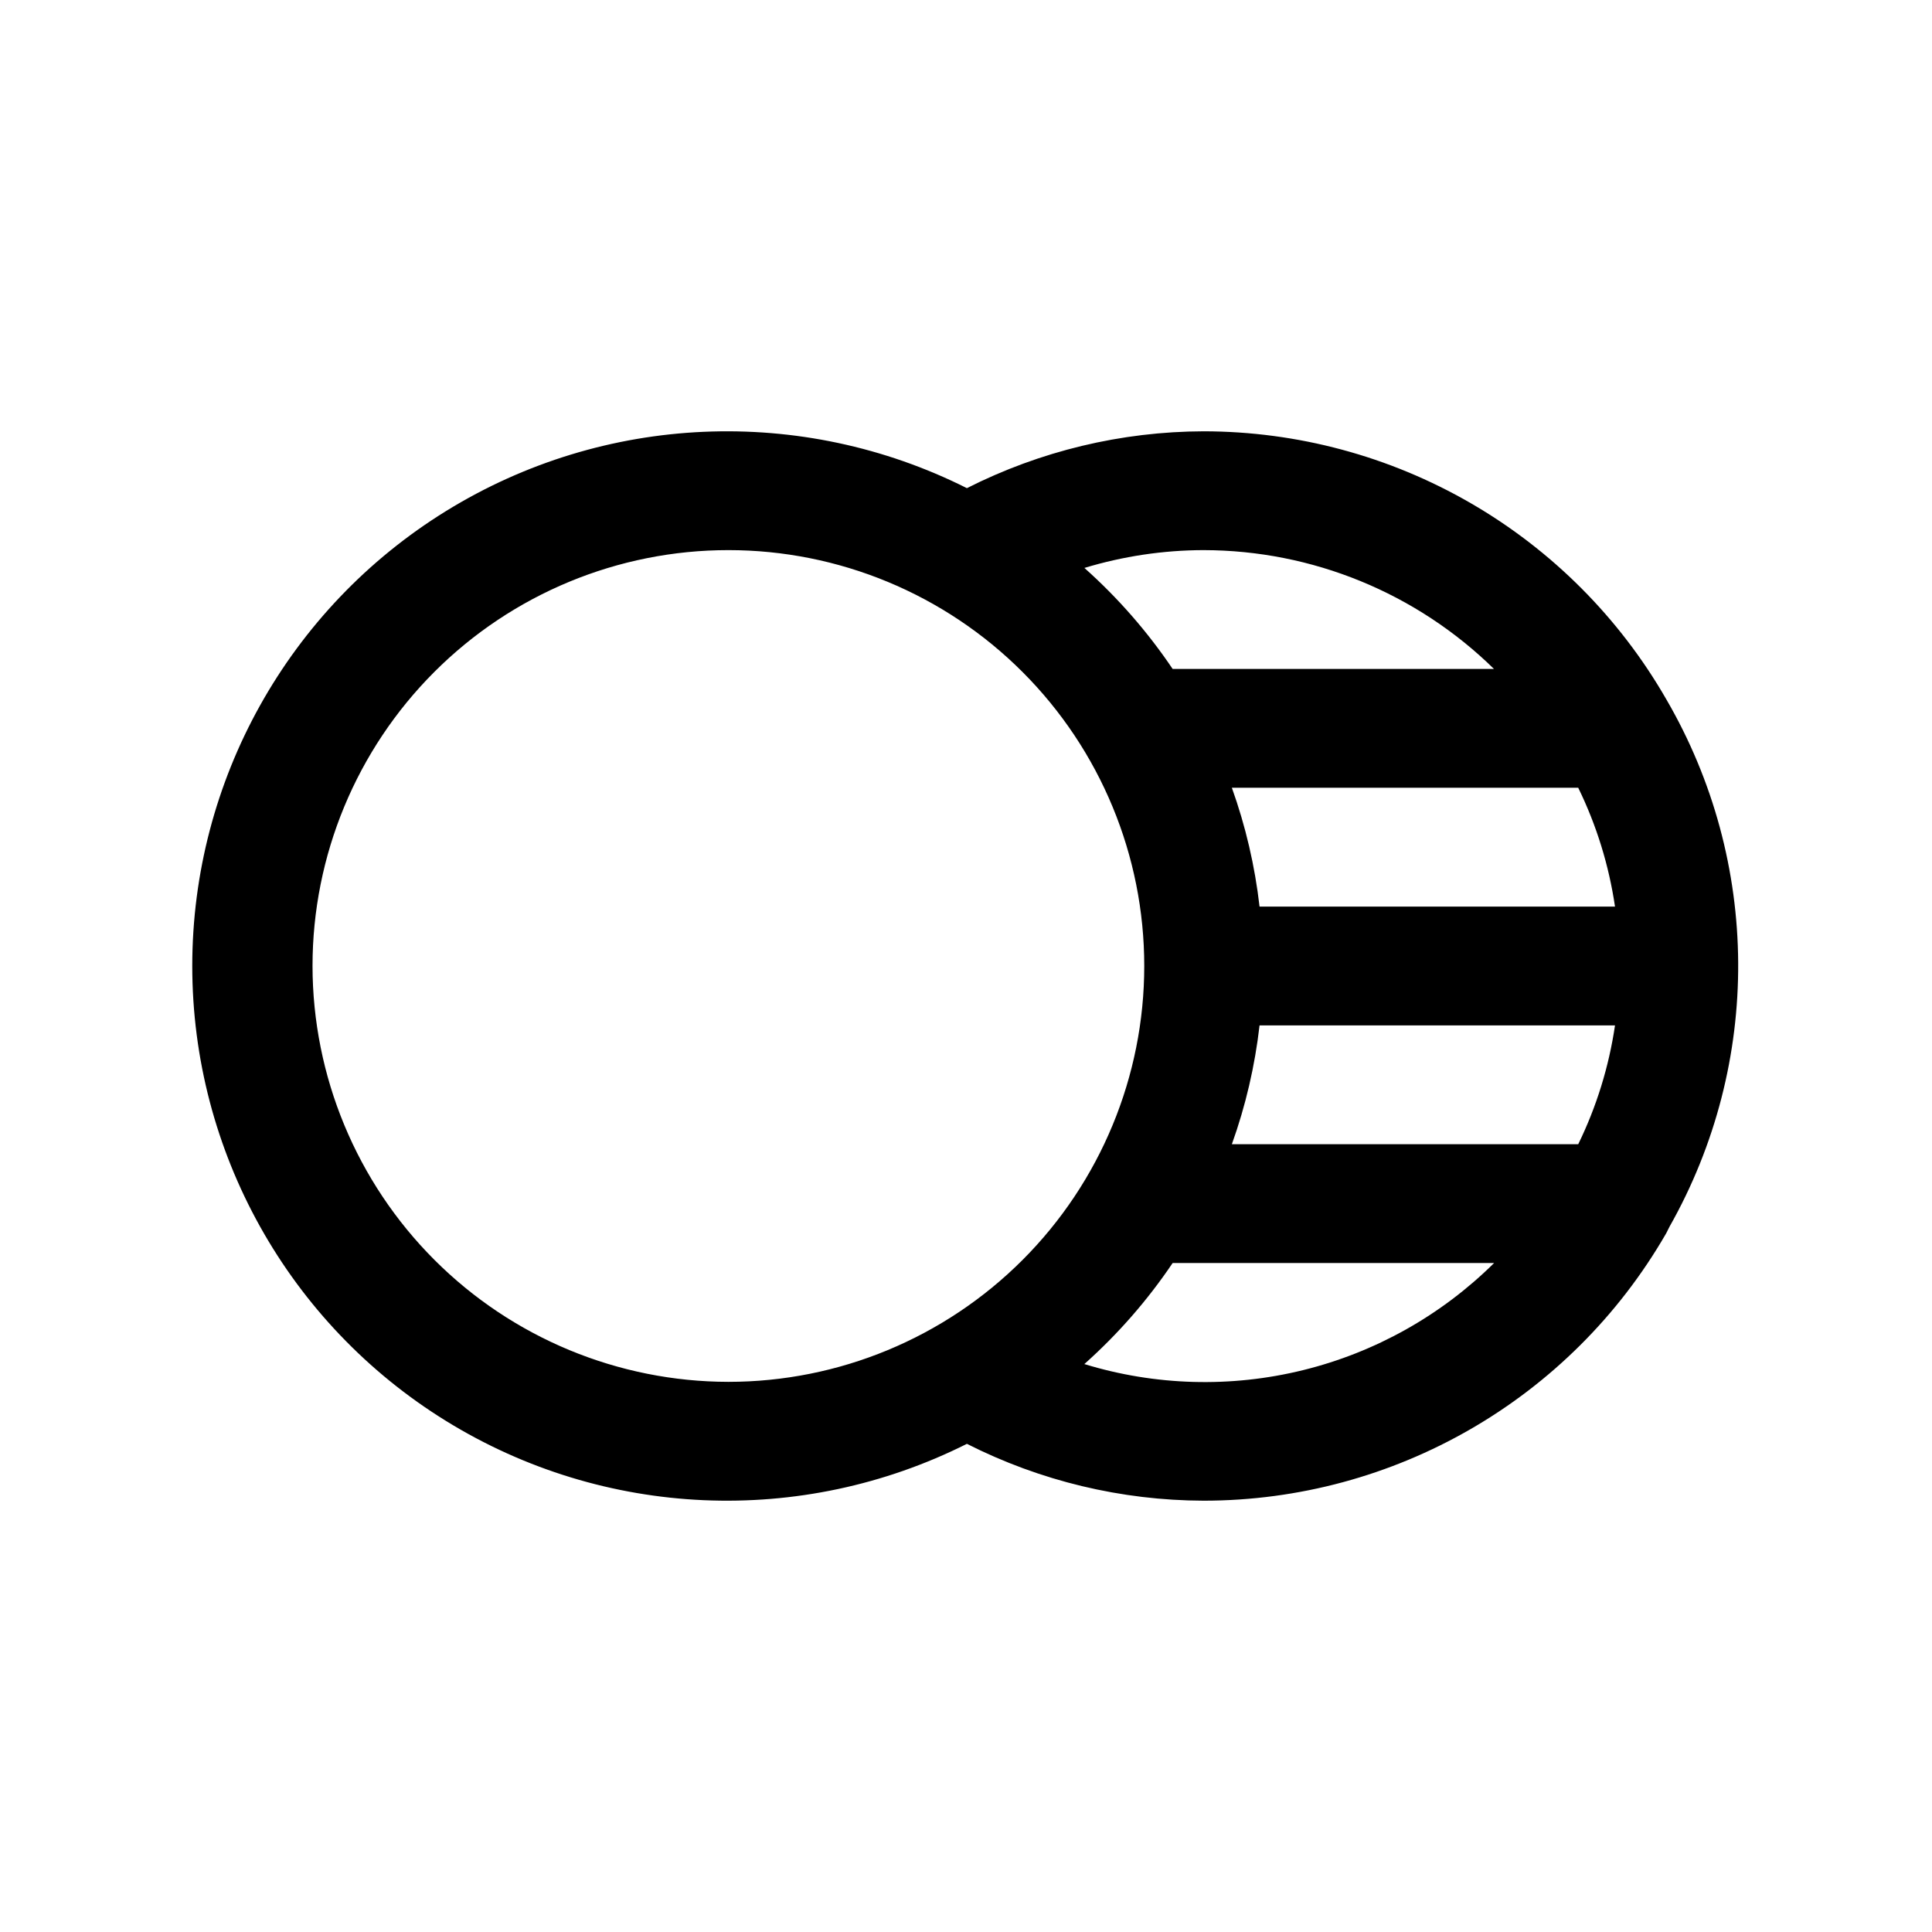 <?xml version="1.0" encoding="UTF-8"?>
<!-- Uploaded to: SVG Repo, www.svgrepo.com, Generator: SVG Repo Mixer Tools -->
<svg fill="#000000" width="800px" height="800px" version="1.1" viewBox="144 144 512 512" xmlns="http://www.w3.org/2000/svg">
 <path d="m462.98 258.3c-21.805 0.062-43.289 5.219-62.742 15.066-43.926-22.055-96.141-19.77-137.98 6.035-41.832 25.805-67.305 71.445-67.305 120.6 0 49.148 25.473 94.789 67.305 120.6 41.836 25.805 94.051 28.086 137.98 6.031 19.453 9.848 40.938 15.008 62.742 15.066 50.531-0.008 97.227-26.965 122.5-70.723 0.348-0.582 0.582-1.227 0.93-1.828h-0.004c24.617-43.469 24.285-96.738-0.863-139.9-12.402-21.547-30.262-39.445-51.777-51.898s-45.93-19.023-70.789-19.047zm99.266 188.93h-91.789c3.648-10.18 6.109-20.746 7.336-31.488h94.199c-1.609 10.938-4.898 21.559-9.746 31.488zm-84.449-62.977h-0.004c-1.227-10.742-3.688-21.309-7.336-31.488h91.789c4.852 9.93 8.137 20.555 9.746 31.488zm-14.816-94.465c28.773 0.039 56.395 11.34 76.938 31.488h-85.156c-6.648-9.859-14.504-18.852-23.383-26.766 10.246-3.106 20.895-4.699 31.602-4.723zm-236.16 110.21c0-29.23 11.613-57.262 32.281-77.93 20.668-20.668 48.699-32.281 77.93-32.281 29.227 0 57.262 11.613 77.93 32.281 20.668 20.668 32.277 48.699 32.277 77.93 0 29.227-11.609 57.258-32.277 77.926s-48.703 32.281-77.93 32.281c-29.219-0.035-57.234-11.656-77.895-32.316s-32.281-48.672-32.316-77.891zm204.56 105.48c8.879-7.914 16.734-16.906 23.383-26.766h85.191c-14 13.863-31.492 23.676-50.621 28.387-19.129 4.715-39.18 4.152-58.016-1.621z"/>
</svg>